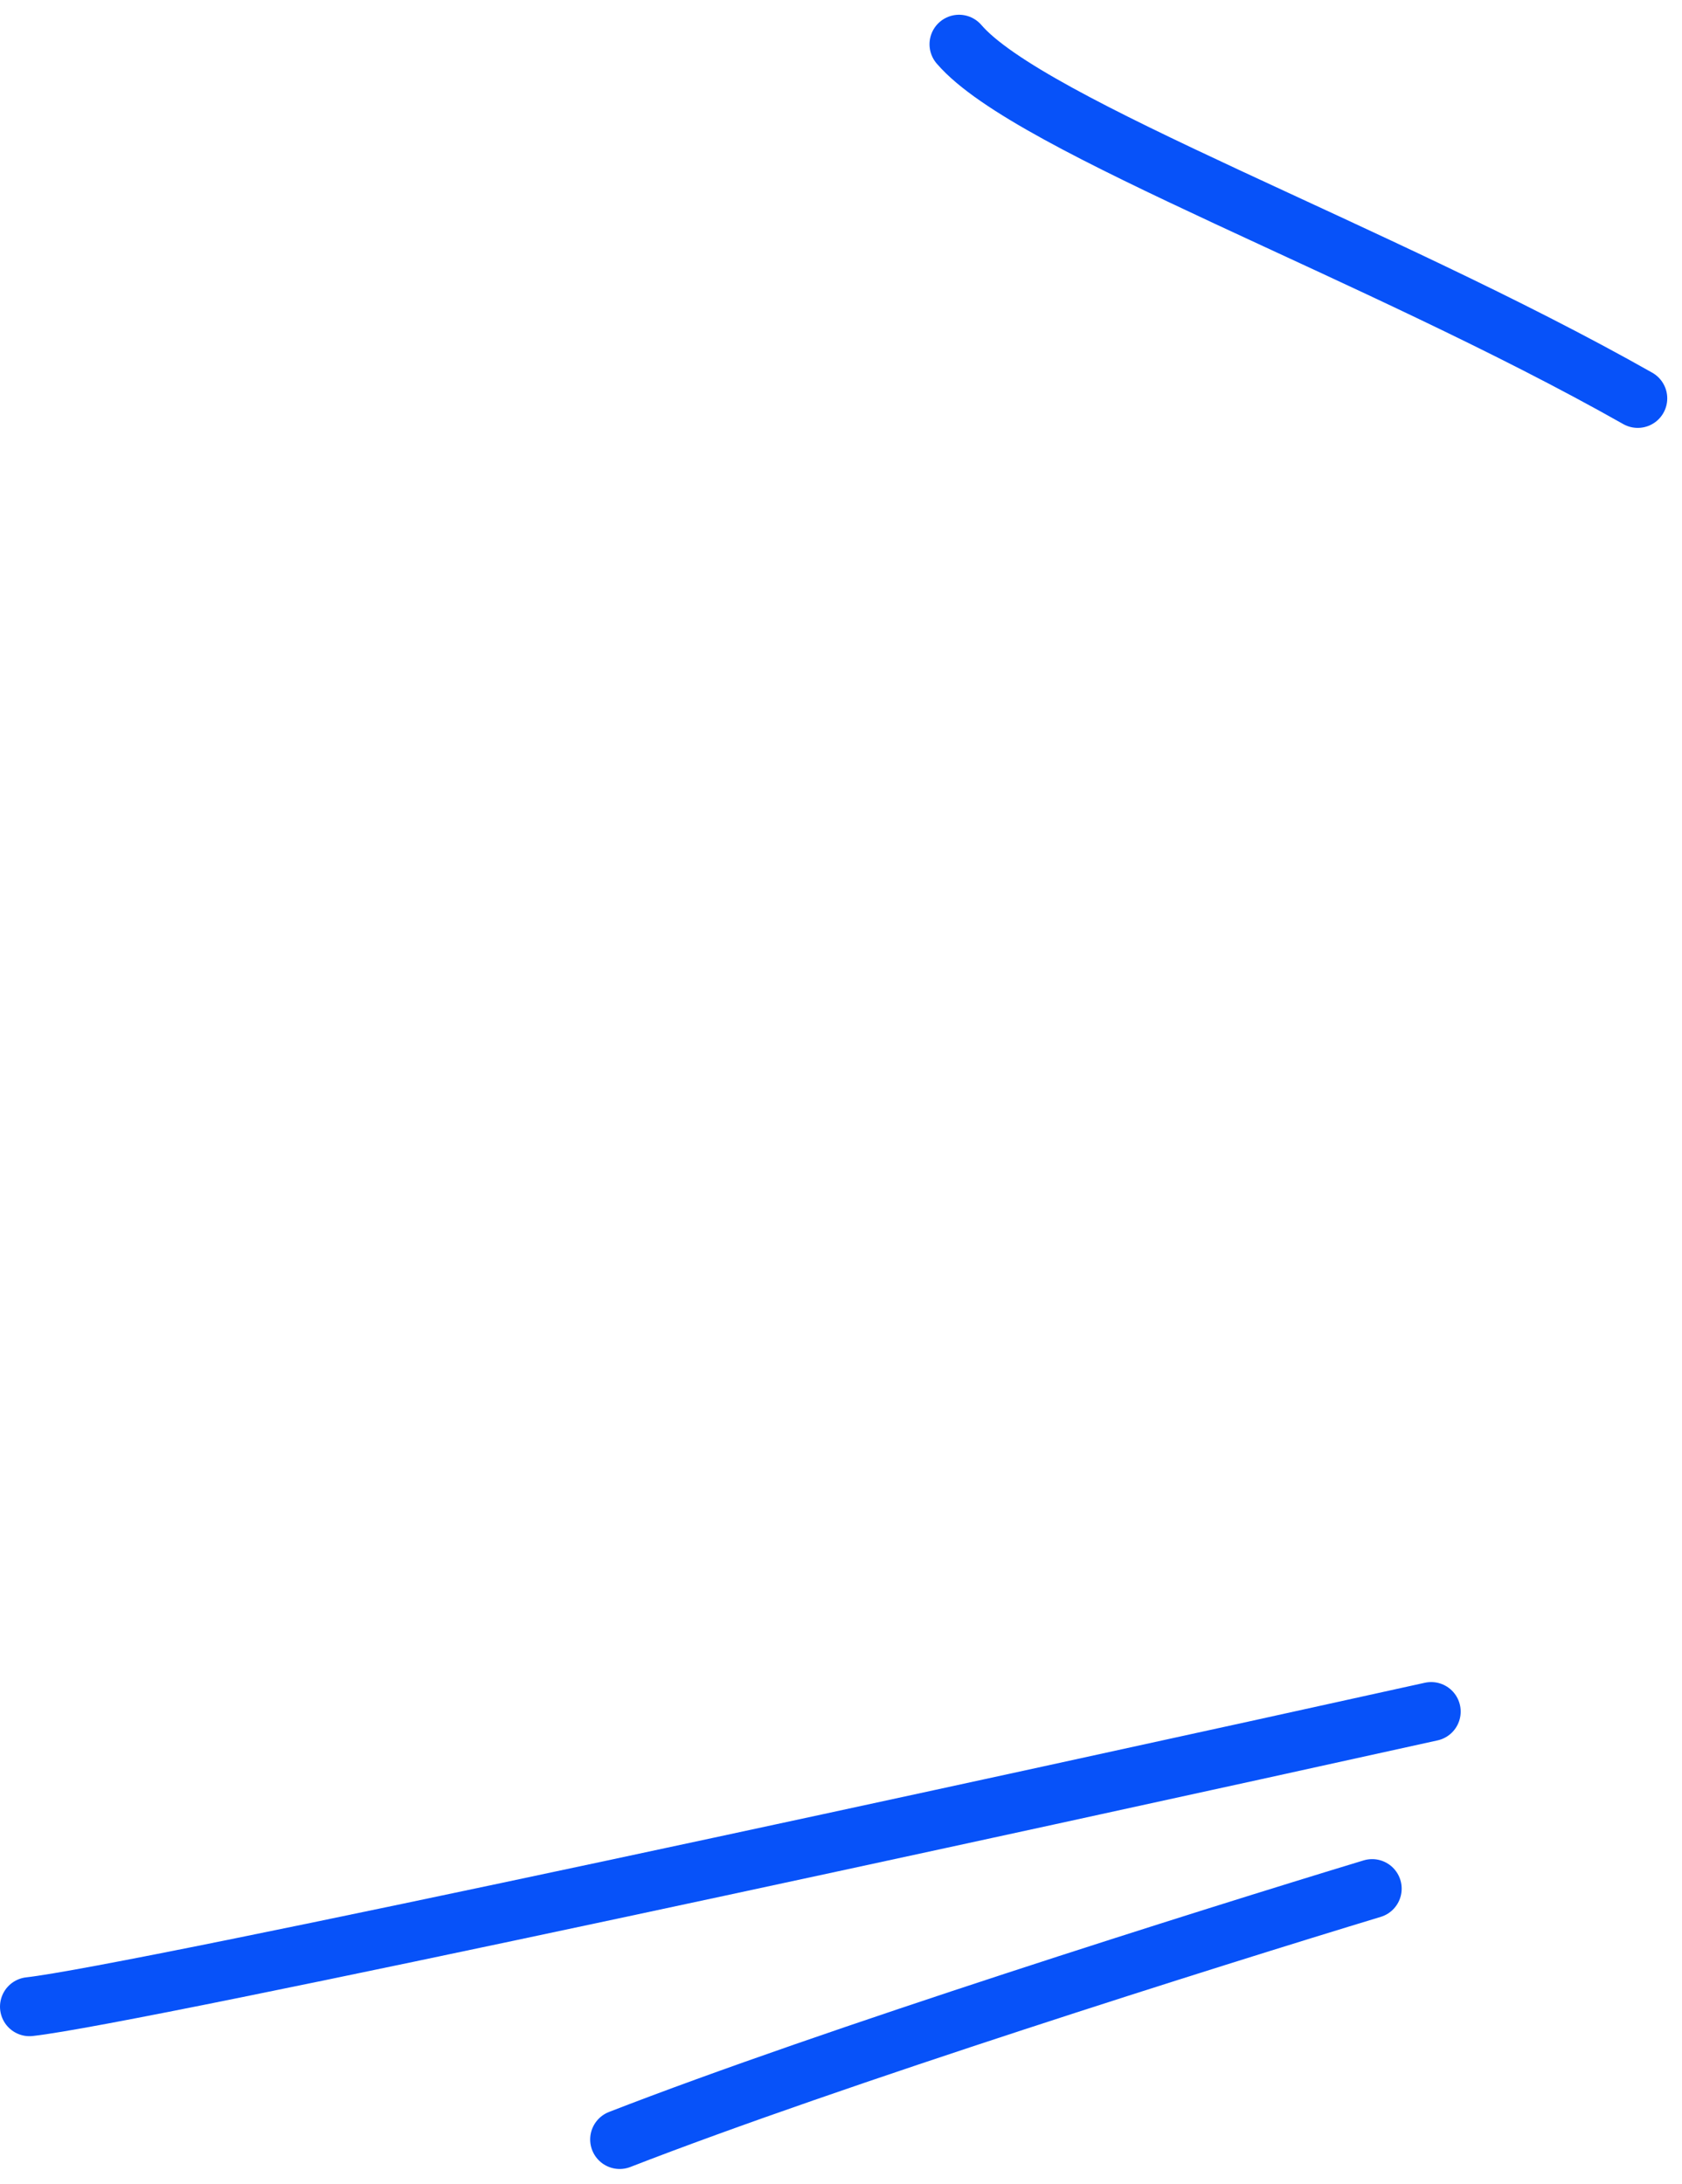 <?xml version="1.0" encoding="UTF-8"?> <svg xmlns="http://www.w3.org/2000/svg" width="57" height="74" viewBox="0 0 57 74" fill="none"> <path d="M55.5 13.5C46.667 8.5 34.9 4.3 32.5 1.5" stroke="#0752F9" stroke-width="2" stroke-linecap="round"></path> <path d="M48.5 58C34.167 61.167 4.6 67.6 1 68" stroke="#0752F9" stroke-width="2" stroke-linecap="round"></path> <path d="M46.5 64C41 65.667 28.2 69.7 21 72.5" stroke="#0752F9" stroke-width="2" stroke-linecap="round"></path> </svg> 